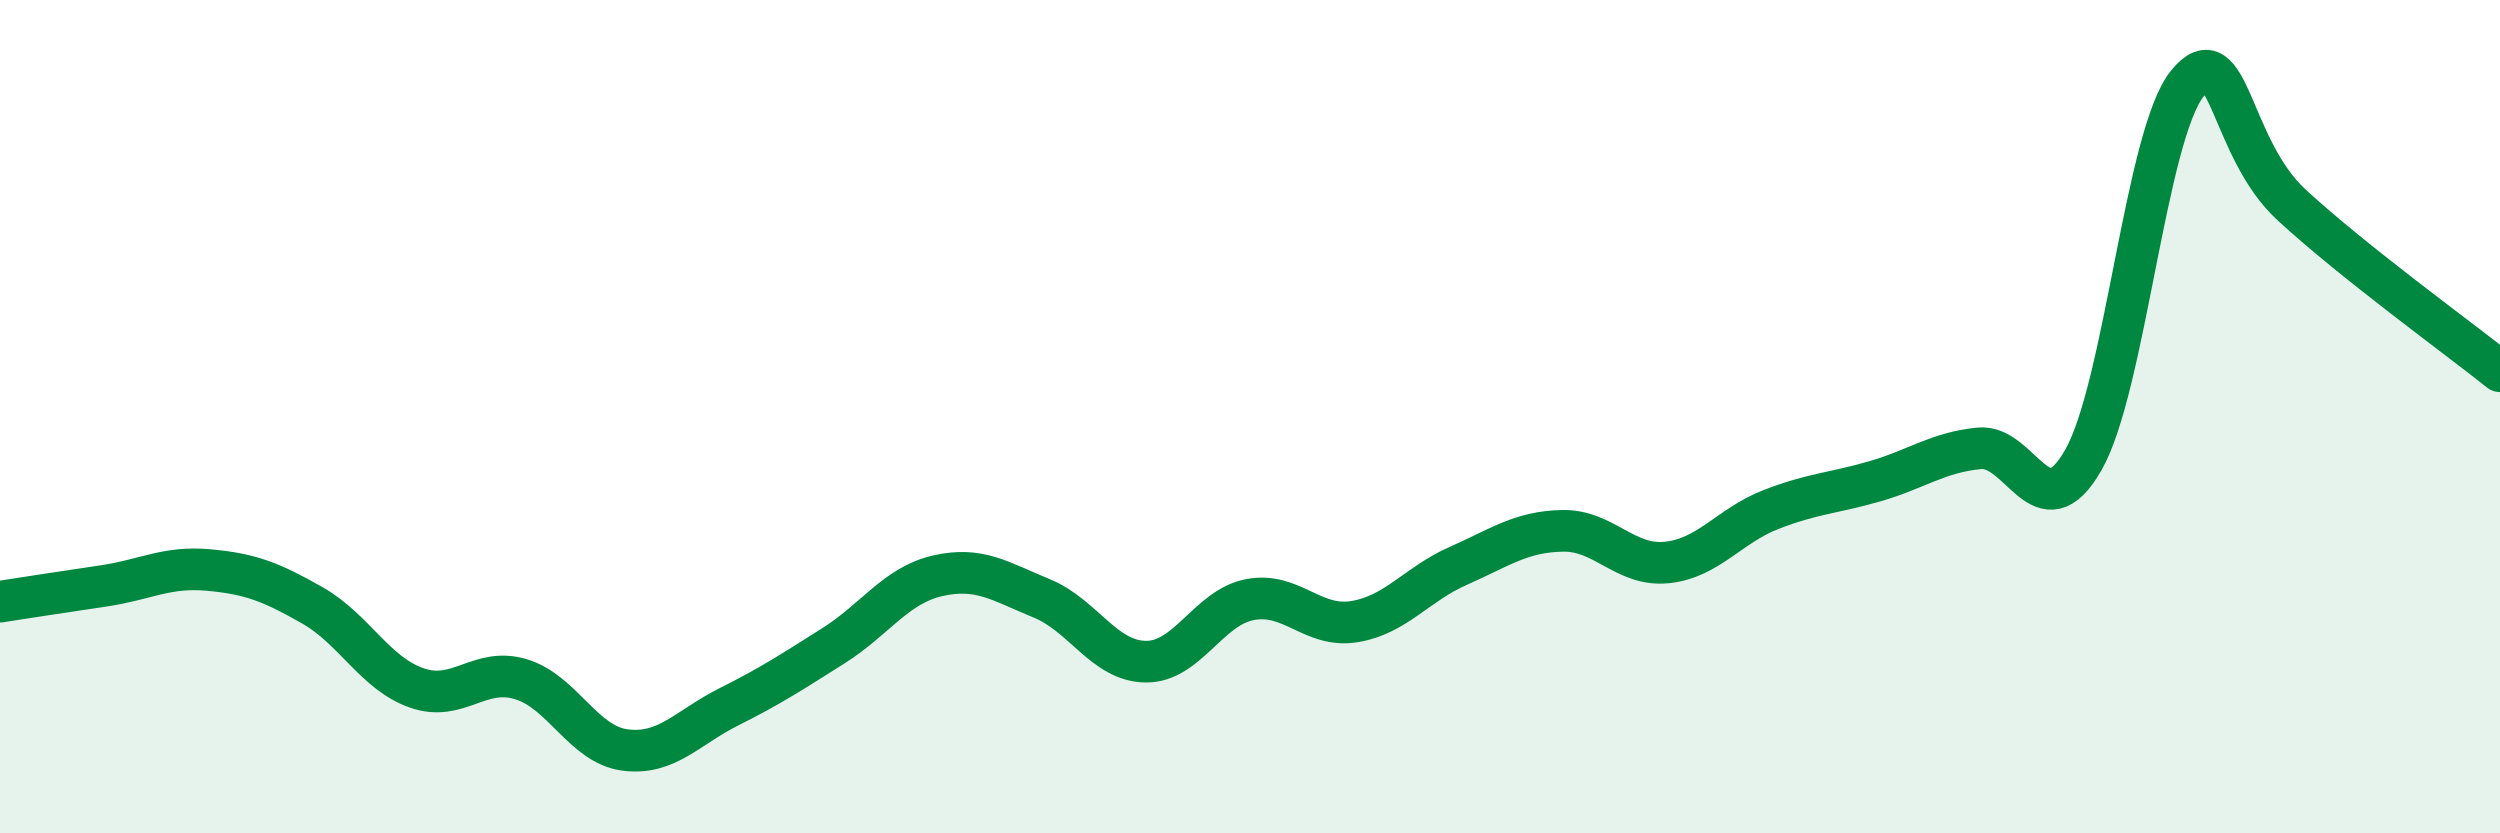 
    <svg width="60" height="20" viewBox="0 0 60 20" xmlns="http://www.w3.org/2000/svg">
      <path
        d="M 0,14.44 C 0.5,14.36 1.5,14.21 2.5,14.06 C 3.5,13.91 4,13.59 5,13.68 C 6,13.77 6.5,13.96 7.5,14.53 C 8.5,15.1 9,16.16 10,16.51 C 11,16.86 11.5,16 12.5,16.3 C 13.5,16.6 14,17.87 15,18 C 16,18.13 16.5,17.46 17.5,16.96 C 18.5,16.46 19,16.13 20,15.5 C 21,14.87 21.5,14.05 22.5,13.82 C 23.5,13.59 24,13.95 25,14.36 C 26,14.77 26.5,15.87 27.5,15.88 C 28.5,15.89 29,14.58 30,14.39 C 31,14.2 31.5,15.08 32.5,14.92 C 33.5,14.76 34,14.02 35,13.58 C 36,13.14 36.5,12.76 37.5,12.74 C 38.5,12.72 39,13.6 40,13.5 C 41,13.4 41.5,12.62 42.5,12.23 C 43.5,11.84 44,11.84 45,11.55 C 46,11.26 46.5,10.86 47.5,10.76 C 48.5,10.66 49,12.79 50,11.04 C 51,9.29 51.5,3.22 52.5,2 C 53.5,0.78 53.5,3.54 55,4.92 C 56.5,6.3 59,8.11 60,8.91L60 20L0 20Z"
        fill="#008740"
        opacity="0.1"
        stroke-linecap="round"
        stroke-linejoin="round"
      />
      <path
        d="M 0,14.44 C 0.5,14.36 1.5,14.21 2.5,14.06 C 3.5,13.91 4,13.59 5,13.68 C 6,13.77 6.5,13.96 7.5,14.53 C 8.5,15.1 9,16.16 10,16.51 C 11,16.86 11.5,16 12.5,16.3 C 13.5,16.6 14,17.87 15,18 C 16,18.13 16.5,17.46 17.5,16.96 C 18.5,16.46 19,16.13 20,15.5 C 21,14.87 21.5,14.05 22.5,13.82 C 23.5,13.59 24,13.95 25,14.36 C 26,14.77 26.5,15.87 27.5,15.88 C 28.5,15.89 29,14.58 30,14.39 C 31,14.2 31.5,15.08 32.5,14.92 C 33.5,14.76 34,14.02 35,13.58 C 36,13.14 36.5,12.76 37.5,12.74 C 38.5,12.72 39,13.6 40,13.5 C 41,13.4 41.5,12.62 42.5,12.23 C 43.5,11.84 44,11.84 45,11.55 C 46,11.26 46.5,10.86 47.5,10.76 C 48.5,10.66 49,12.79 50,11.04 C 51,9.29 51.5,3.22 52.5,2 C 53.5,0.78 53.5,3.54 55,4.92 C 56.5,6.3 59,8.11 60,8.91"
        stroke="#008740"
        stroke-width="1"
        fill="none"
        stroke-linecap="round"
        stroke-linejoin="round"
      />
    </svg>
  